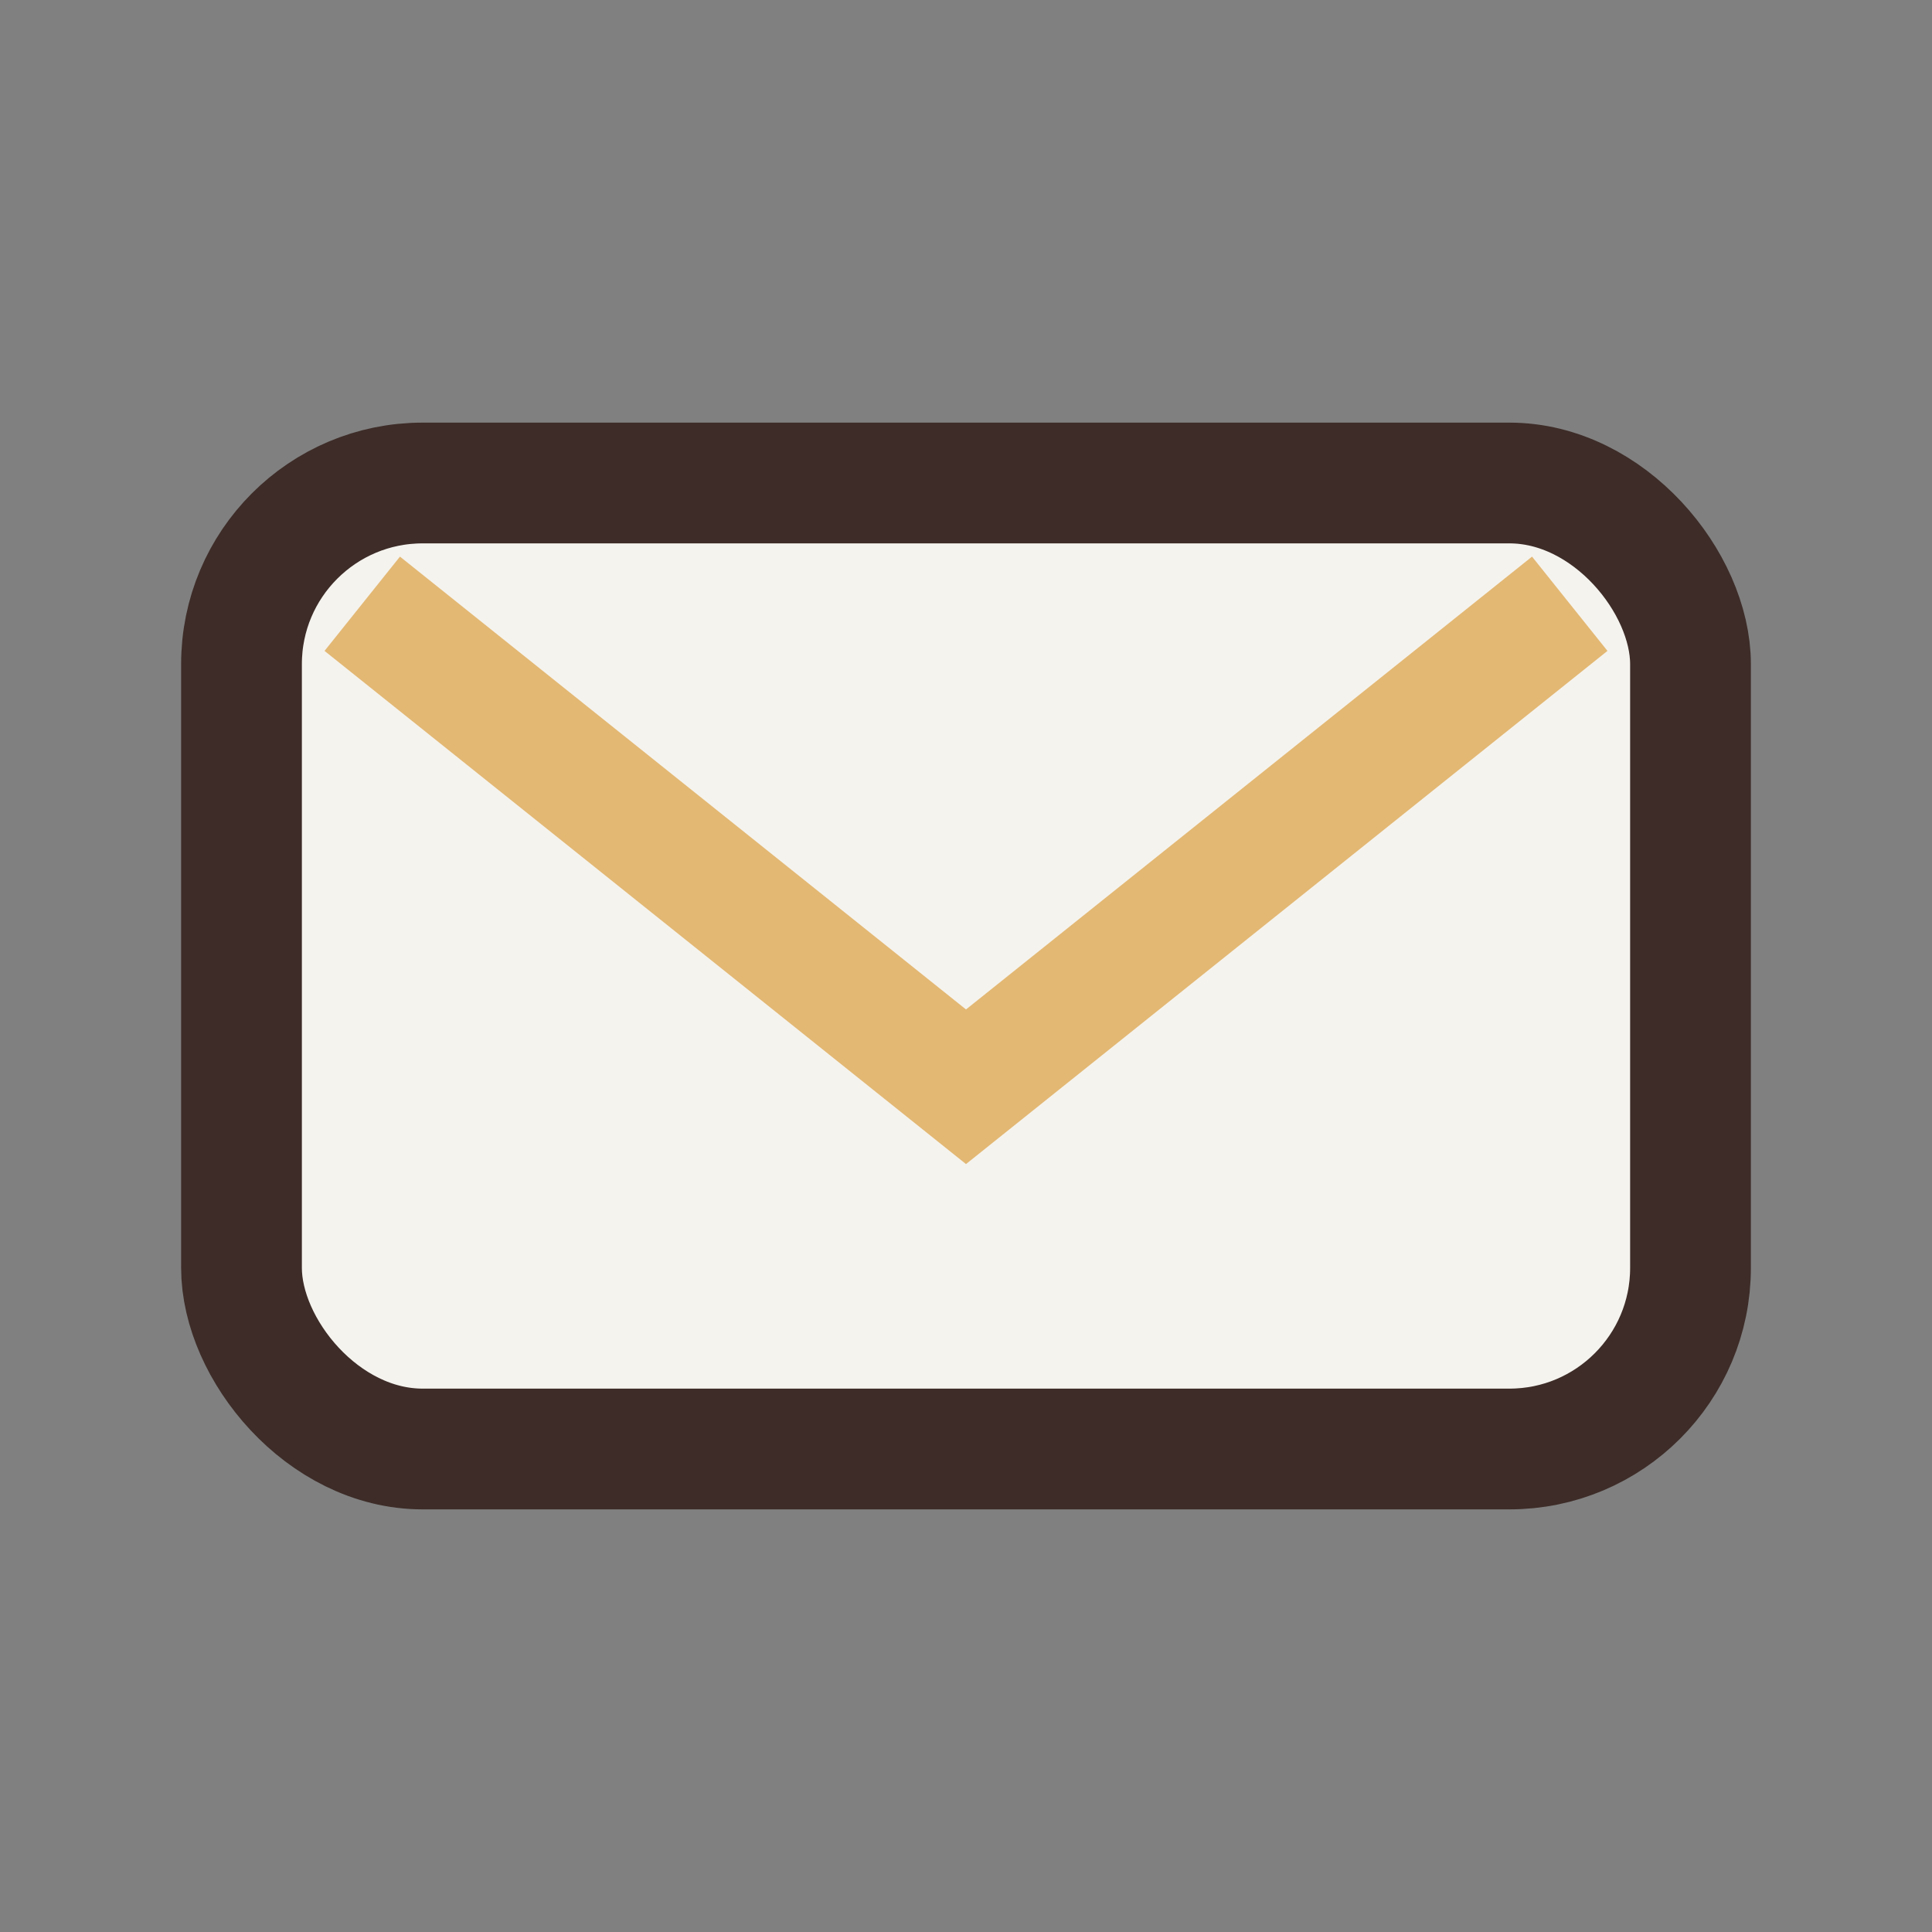 <?xml version="1.0" encoding="UTF-8"?>
<svg xmlns="http://www.w3.org/2000/svg" width="32" height="32" viewBox="0 0 32 32"><rect x="0" y="0" width="32" height="32" fill="#808080" stroke="none"/><rect x="4" y="8" width="24" height="16" rx="3" fill="#F5F3EE" stroke="#3D2C28" stroke-width="2"/><path d="M6 10l10 8 10-8" fill="none" stroke="#E3B873" stroke-width="2"/></svg>